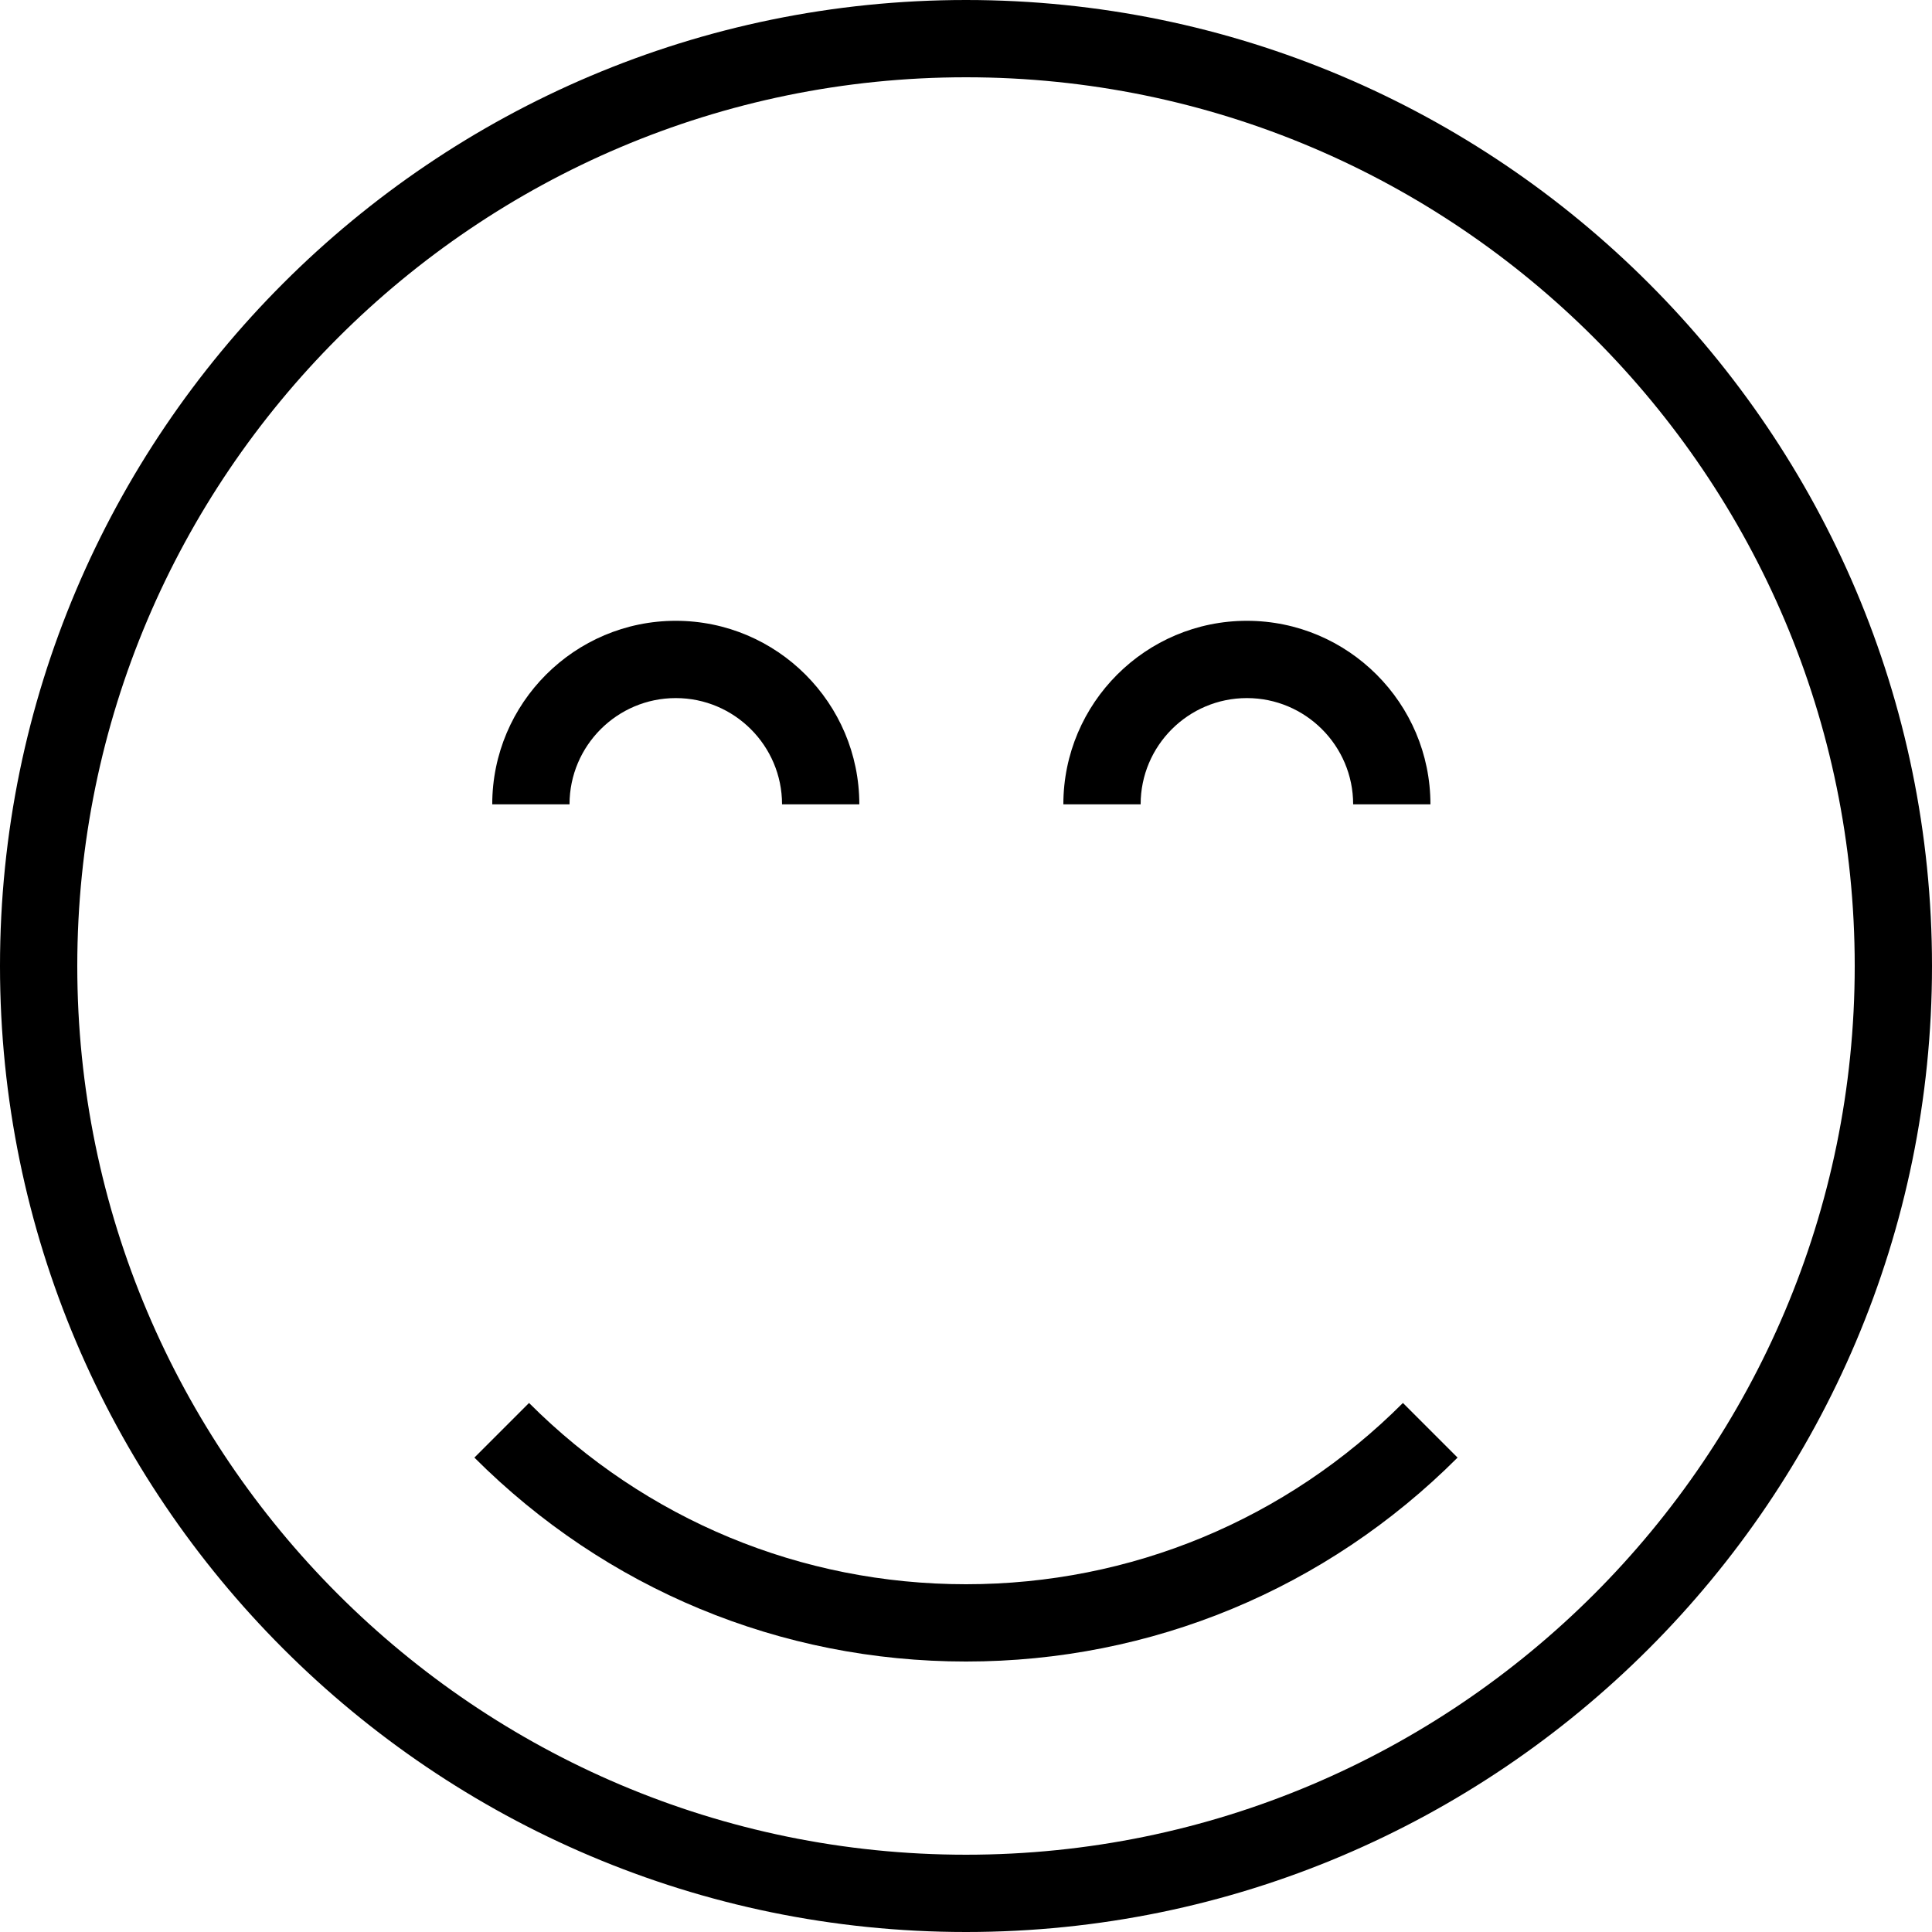<?xml version="1.0" encoding="iso-8859-1"?>
<!-- Uploaded to: SVG Repo, www.svgrepo.com, Generator: SVG Repo Mixer Tools -->
<svg fill="#000000" height="800px" width="800px" version="1.1" id="Layer_1" xmlns="http://www.w3.org/2000/svg" xmlns:xlink="http://www.w3.org/1999/xlink" 
	 viewBox="0 0 492.308 492.308" xml:space="preserve">
<g>
	<g>
		<path d="M246.154,0C110.423,0,0,110.423,0,246.154s110.423,246.154,246.154,246.154s246.154-110.423,246.154-246.154
			S381.885,0,246.154,0z M246.154,472.615c-124.875,0-226.462-101.591-226.462-226.462S121.279,19.692,246.154,19.692
			s226.462,101.591,226.462,226.462S371.029,472.615,246.154,472.615z"/>
	</g>
</g>
<g>
	<g>
		<path d="M357.49,357.5c-29.788,29.788-69.327,46.192-111.337,46.192c-42.01,0-81.558-16.404-111.346-46.192l-13.923,13.923
			c33.51,33.51,77.99,51.962,125.269,51.962c47.269,0,91.75-18.452,125.26-51.962L357.49,357.5z"/>
	</g>
</g>
<g>
	<g>
		<path d="M317.731,158.192c-25.789,0-46.769,20.981-46.769,46.769h19.692c0-14.933,12.144-27.077,27.077-27.077
			c14.933,0,27.077,12.144,27.077,27.077H364.5C364.5,179.173,343.519,158.192,317.731,158.192z"/>
	</g>
</g>
<g>
	<g>
		<path d="M172.202,158.192c-25.788,0-46.769,20.981-46.769,46.769h19.692c0-14.933,12.144-27.077,27.077-27.077
			s27.077,12.144,27.077,27.077h19.692C218.971,179.173,197.99,158.192,172.202,158.192z"/>
	</g>
</g>
</svg>